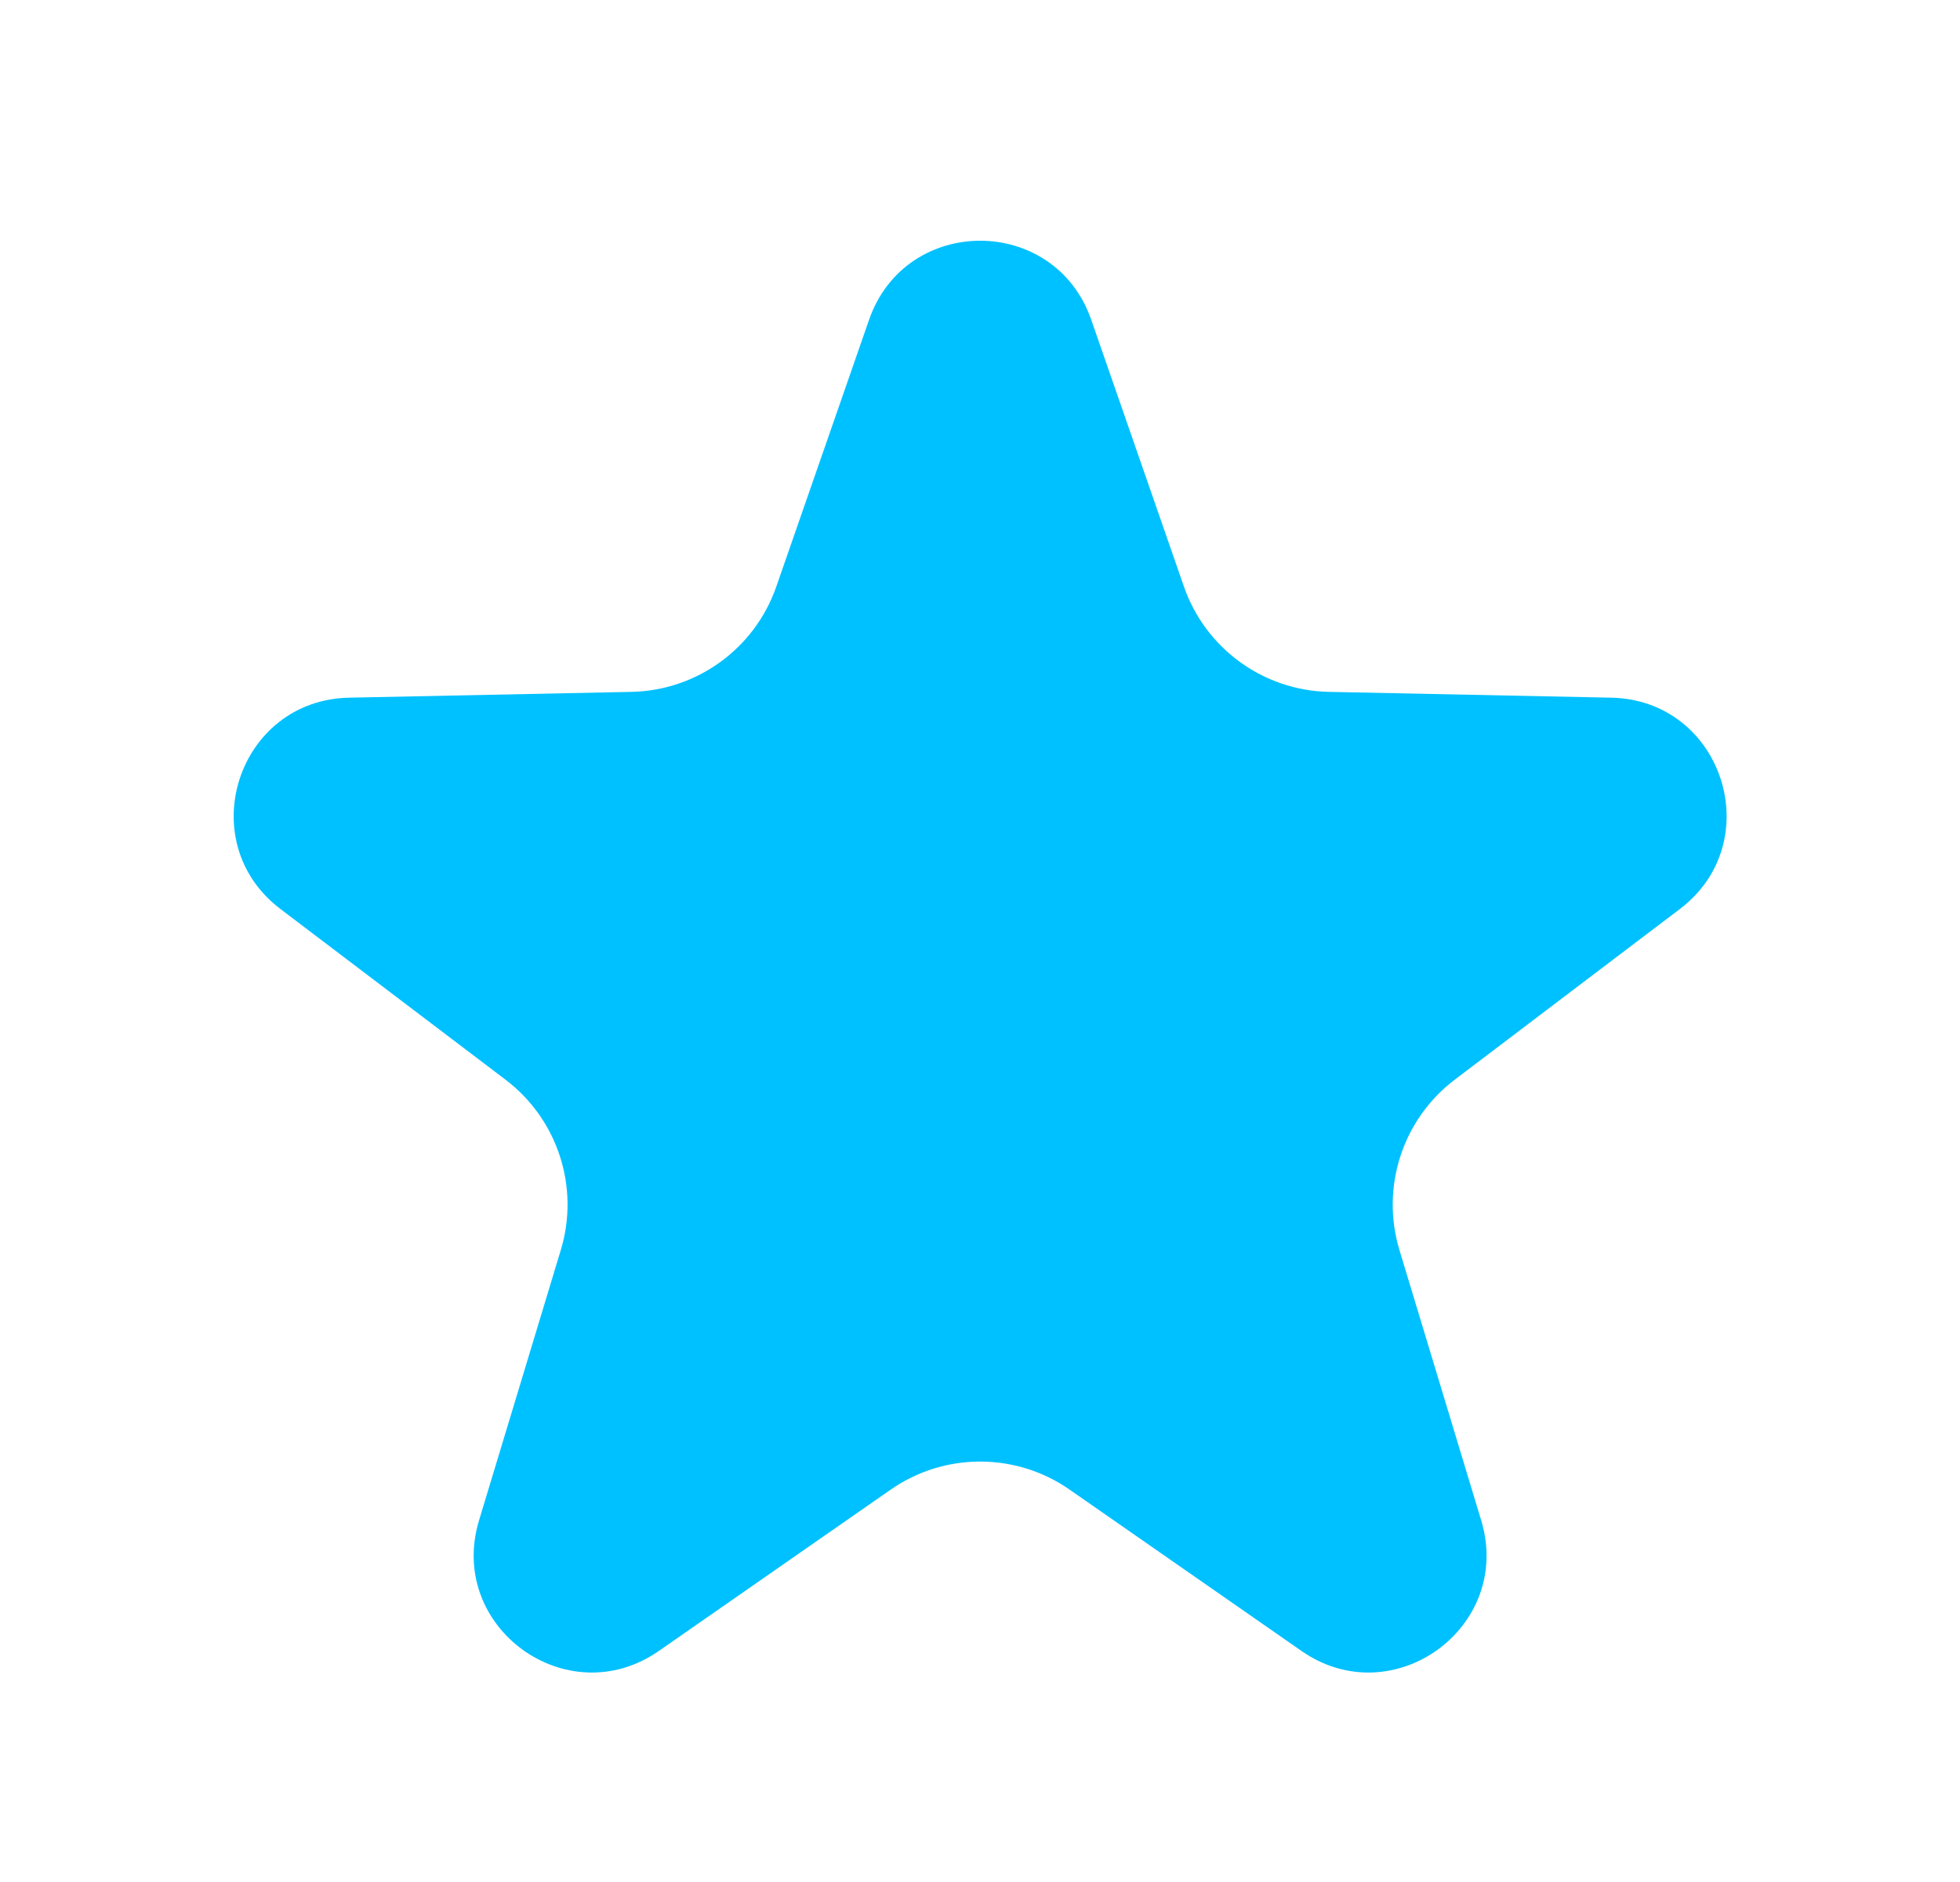 <?xml version="1.0" encoding="UTF-8"?> <svg xmlns="http://www.w3.org/2000/svg" width="25" height="24" viewBox="0 0 25 24" fill="none"><path d="M11.085 4.078C11.552 2.734 13.452 2.734 13.919 4.078L15.101 7.48C15.376 8.27 16.113 8.806 16.95 8.823L20.551 8.897C21.973 8.926 22.56 10.732 21.427 11.592L18.556 13.768C17.89 14.273 17.608 15.14 17.85 15.941L18.893 19.389C19.305 20.75 17.768 21.866 16.601 21.054L13.644 18.997C12.958 18.519 12.046 18.519 11.36 18.997L8.403 21.054C7.235 21.866 5.698 20.75 6.11 19.389L7.153 15.941C7.396 15.14 7.114 14.273 6.447 13.768L3.577 11.592C2.444 10.732 3.031 8.926 4.453 8.897L8.054 8.823C8.89 8.806 9.628 8.27 9.902 7.48L11.085 4.078Z" fill="#00C1FF"></path></svg> 